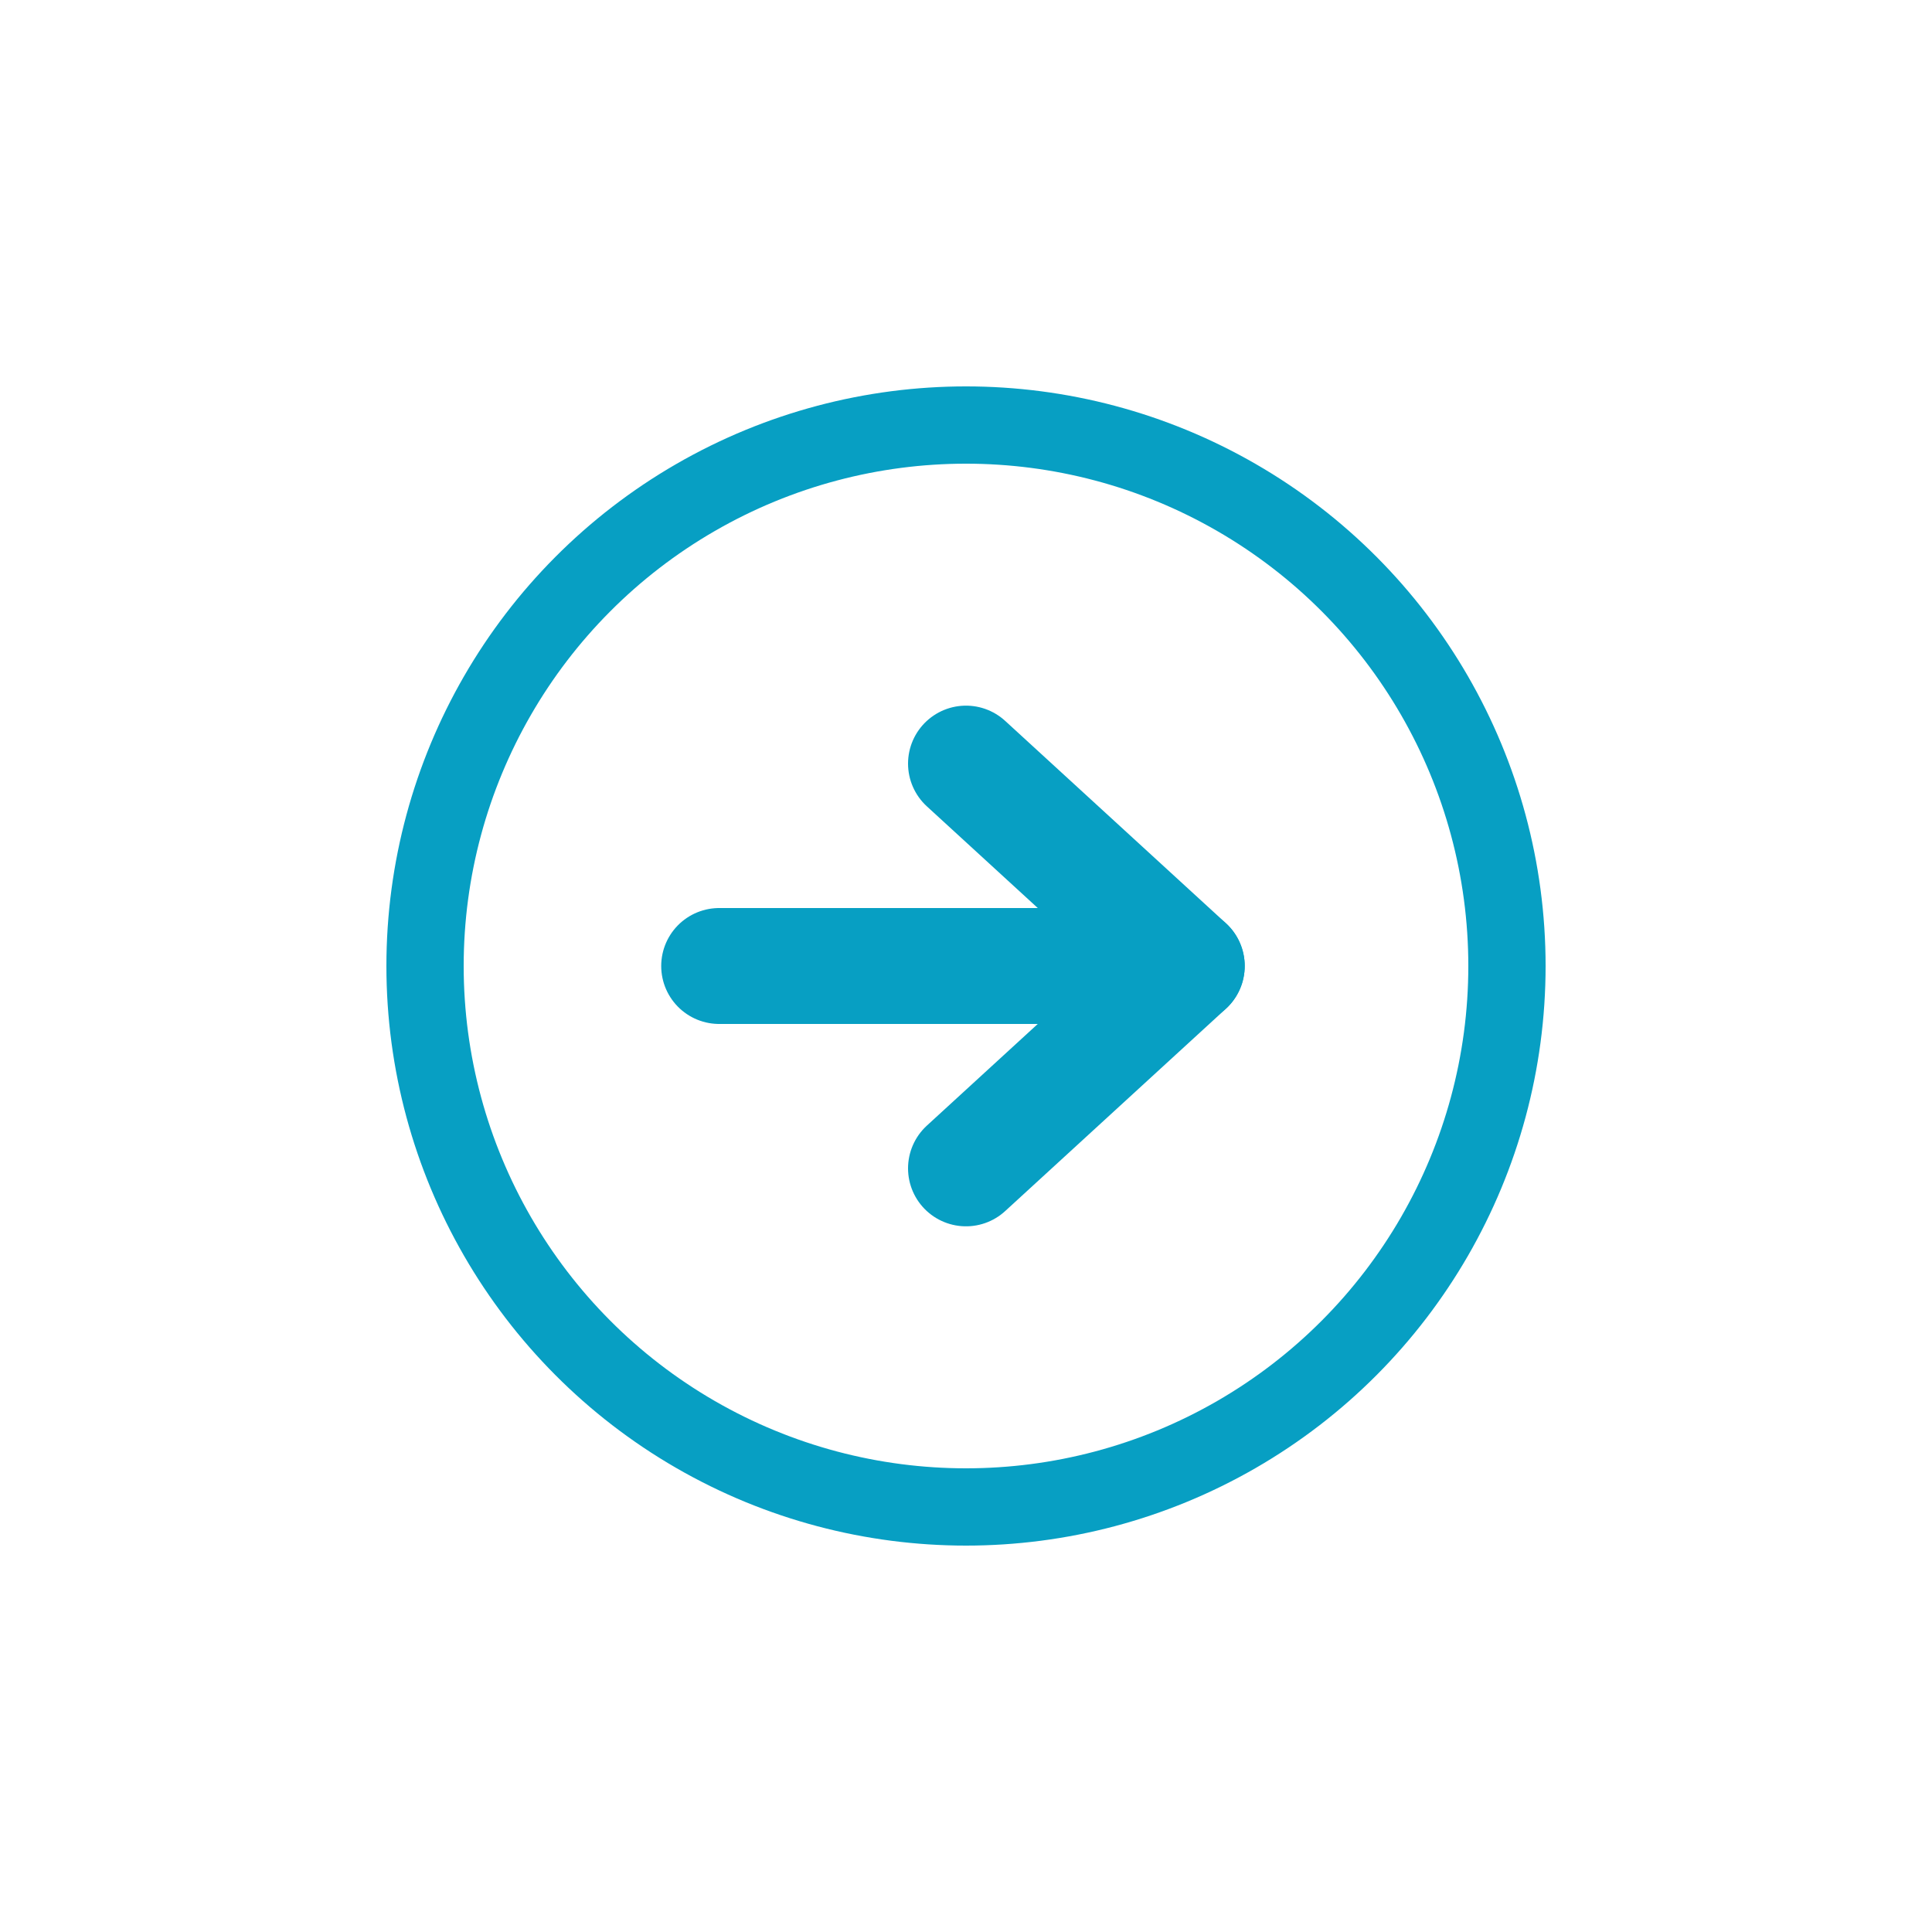 <svg xmlns="http://www.w3.org/2000/svg" xmlns:xlink="http://www.w3.org/1999/xlink" width="50" height="50" viewBox="0 0 50 50"><defs><clipPath id="b"><rect width="50" height="50"/></clipPath></defs><g id="a" clip-path="url(#b)"><g transform="translate(10 10)" fill="none" stroke="#079fc3" stroke-width="2"><circle cx="15" cy="15" r="15" stroke="none"/><circle cx="15" cy="15" r="14" fill="none"/></g><line x2="12.026" transform="translate(18.612 25)" fill="none" stroke="#079fc3" stroke-linecap="round" stroke-width="3"/><line x2="5.713" y2="5.237" transform="translate(25 19.762)" fill="none" stroke="#079fc3" stroke-linecap="round" stroke-width="3"/><line y1="5.237" x2="5.713" transform="translate(25 25)" fill="none" stroke="#079fc3" stroke-linecap="round" stroke-width="3"/></g></svg>